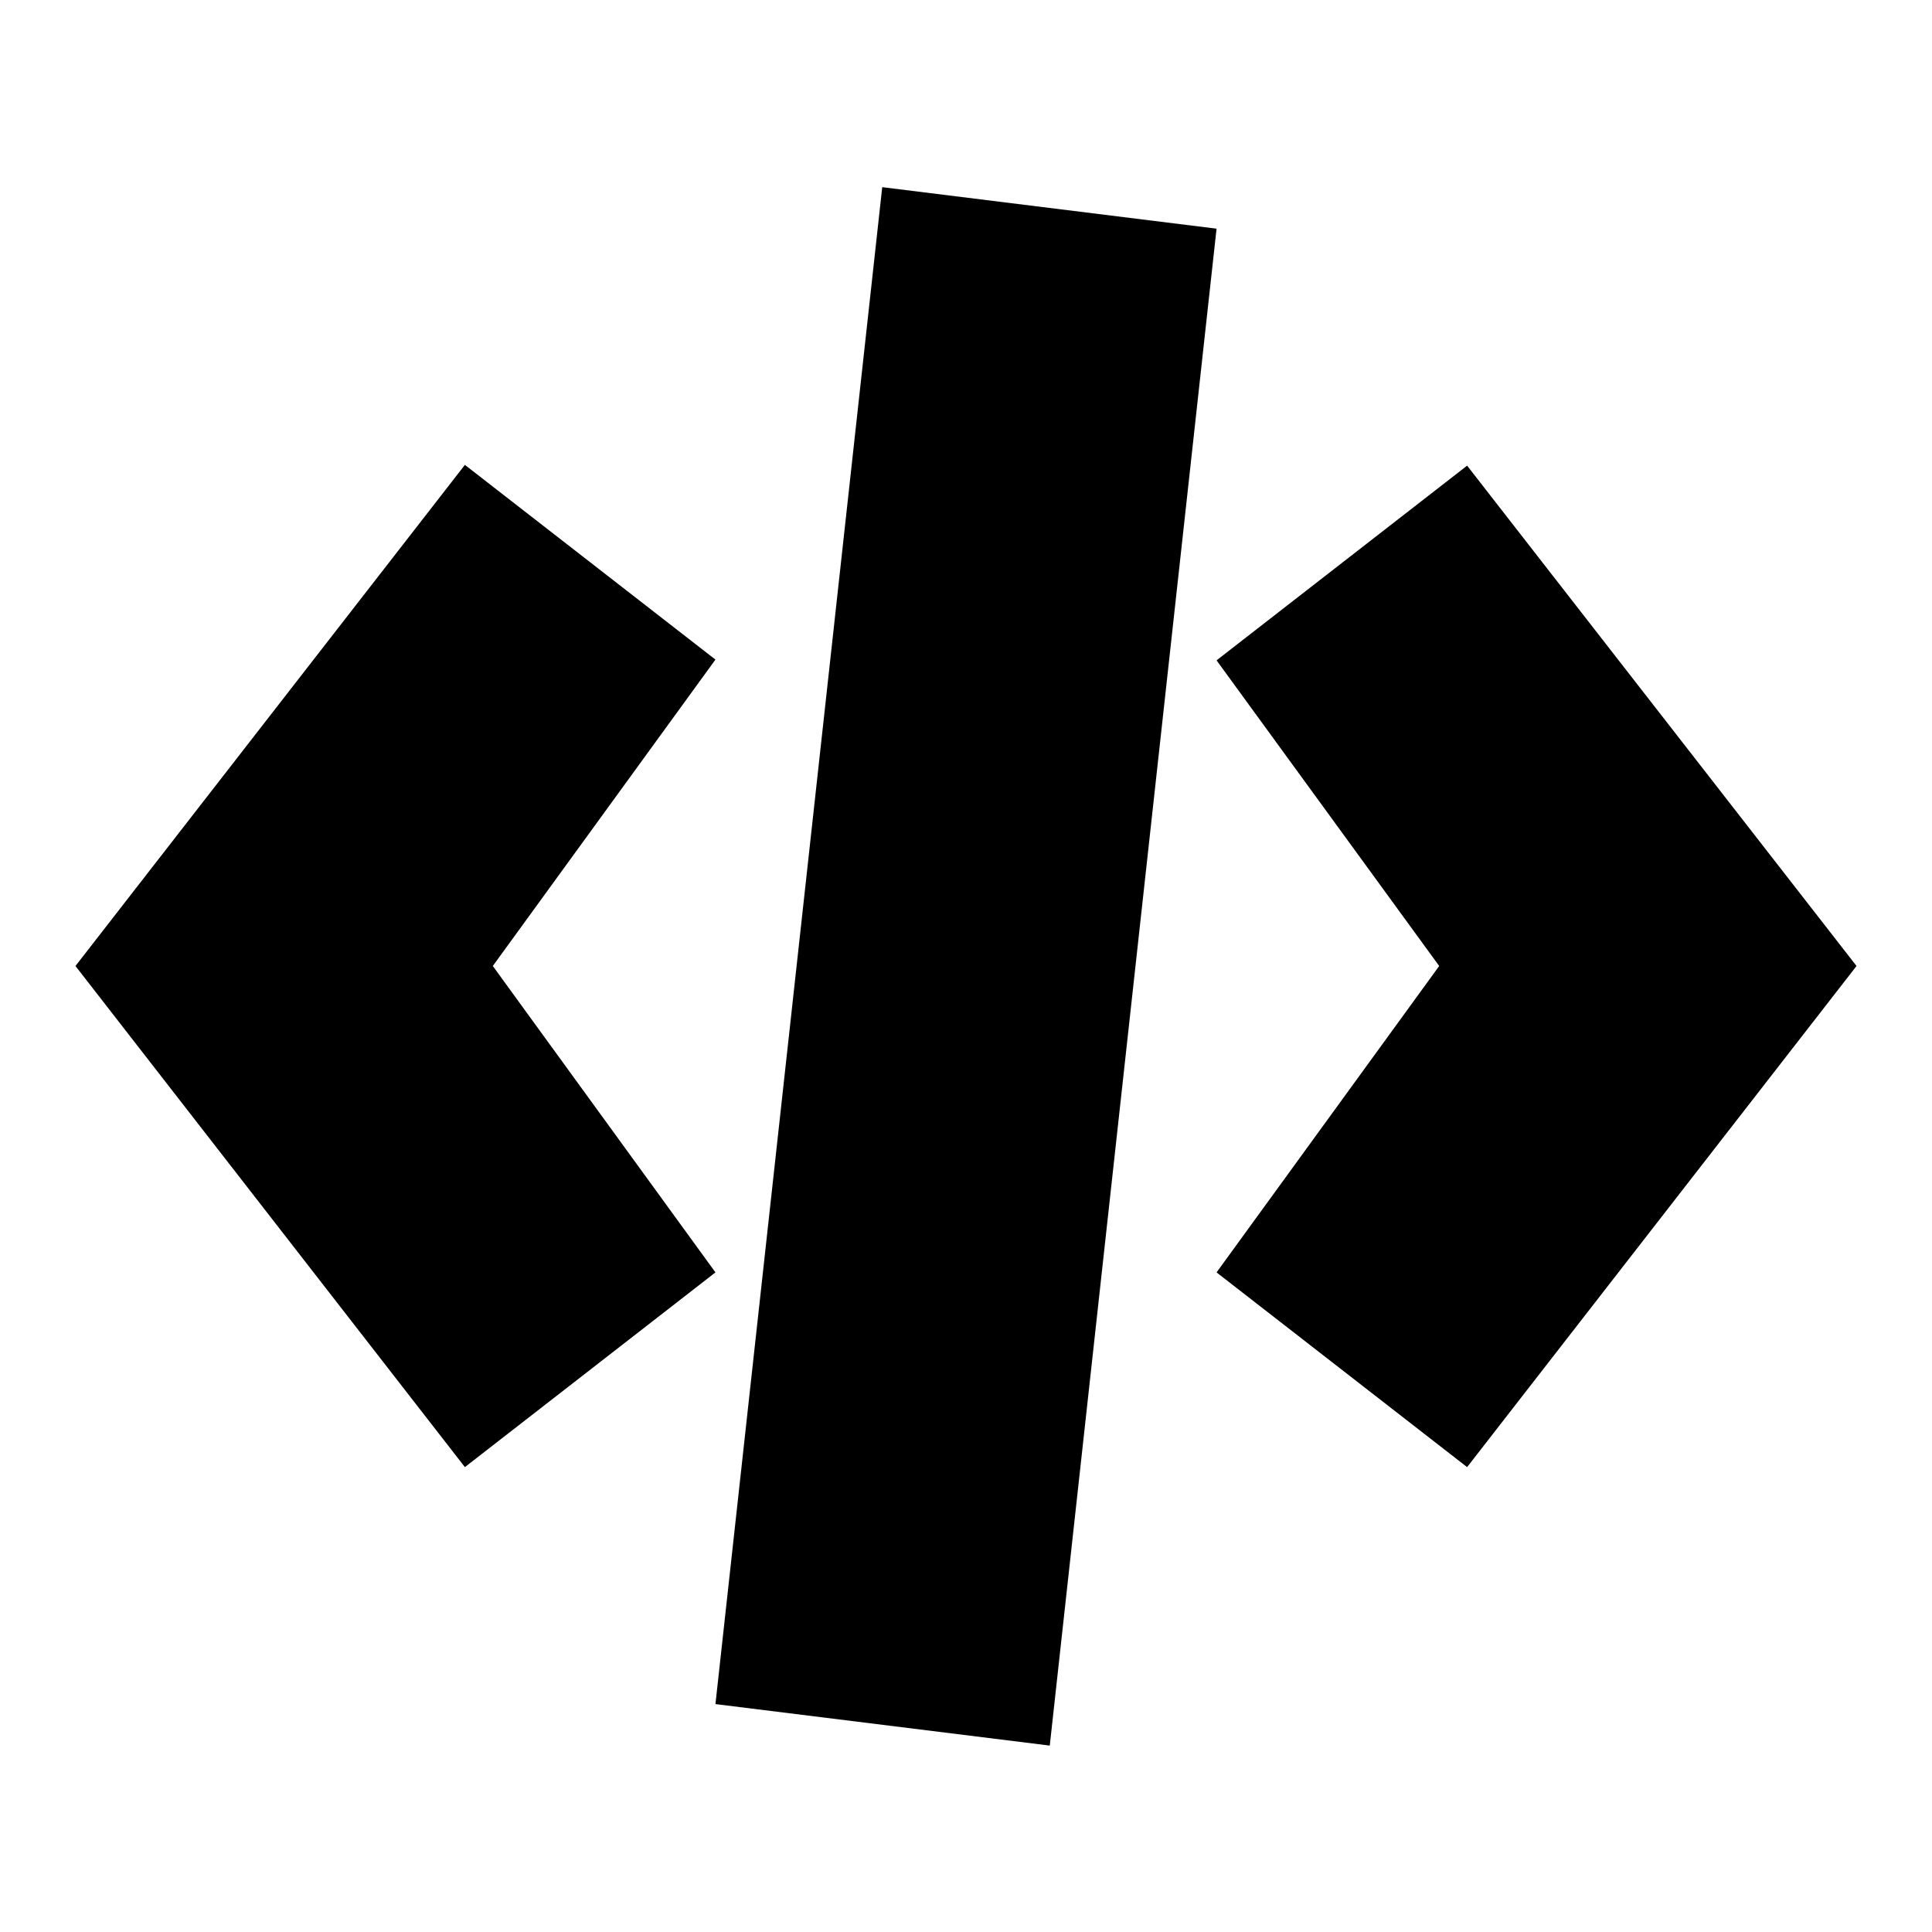 <?xml version="1.0" encoding="utf-8"?>
<!-- Svg Vector Icons : http://www.onlinewebfonts.com/icon -->
<!DOCTYPE svg PUBLIC "-//W3C//DTD SVG 1.1//EN" "http://www.w3.org/Graphics/SVG/1.1/DTD/svg11.dtd">
<svg version="1.1" xmlns="http://www.w3.org/2000/svg" xmlns:xlink="http://www.w3.org/1999/xlink" x="0px" y="0px" viewBox="0 0 256 256" enable-background="new 0 0 256 256" xml:space="preserve">
<g><g><g><path fill="#000000" d="M161.2,87.5l33.2-25.8L246,128l-51.6,66.4l-33.2-25.8l29.5-40.6L161.2,87.5z M161.2,30.3l-22.1,201l-44.3-5.5l22.1-201L161.2,30.3z M94.8,168.6l-33.2,25.8L10,128l51.6-66.4l33.2,25.8L65.3,128L94.8,168.6z"/></g></g></g>
</svg>
